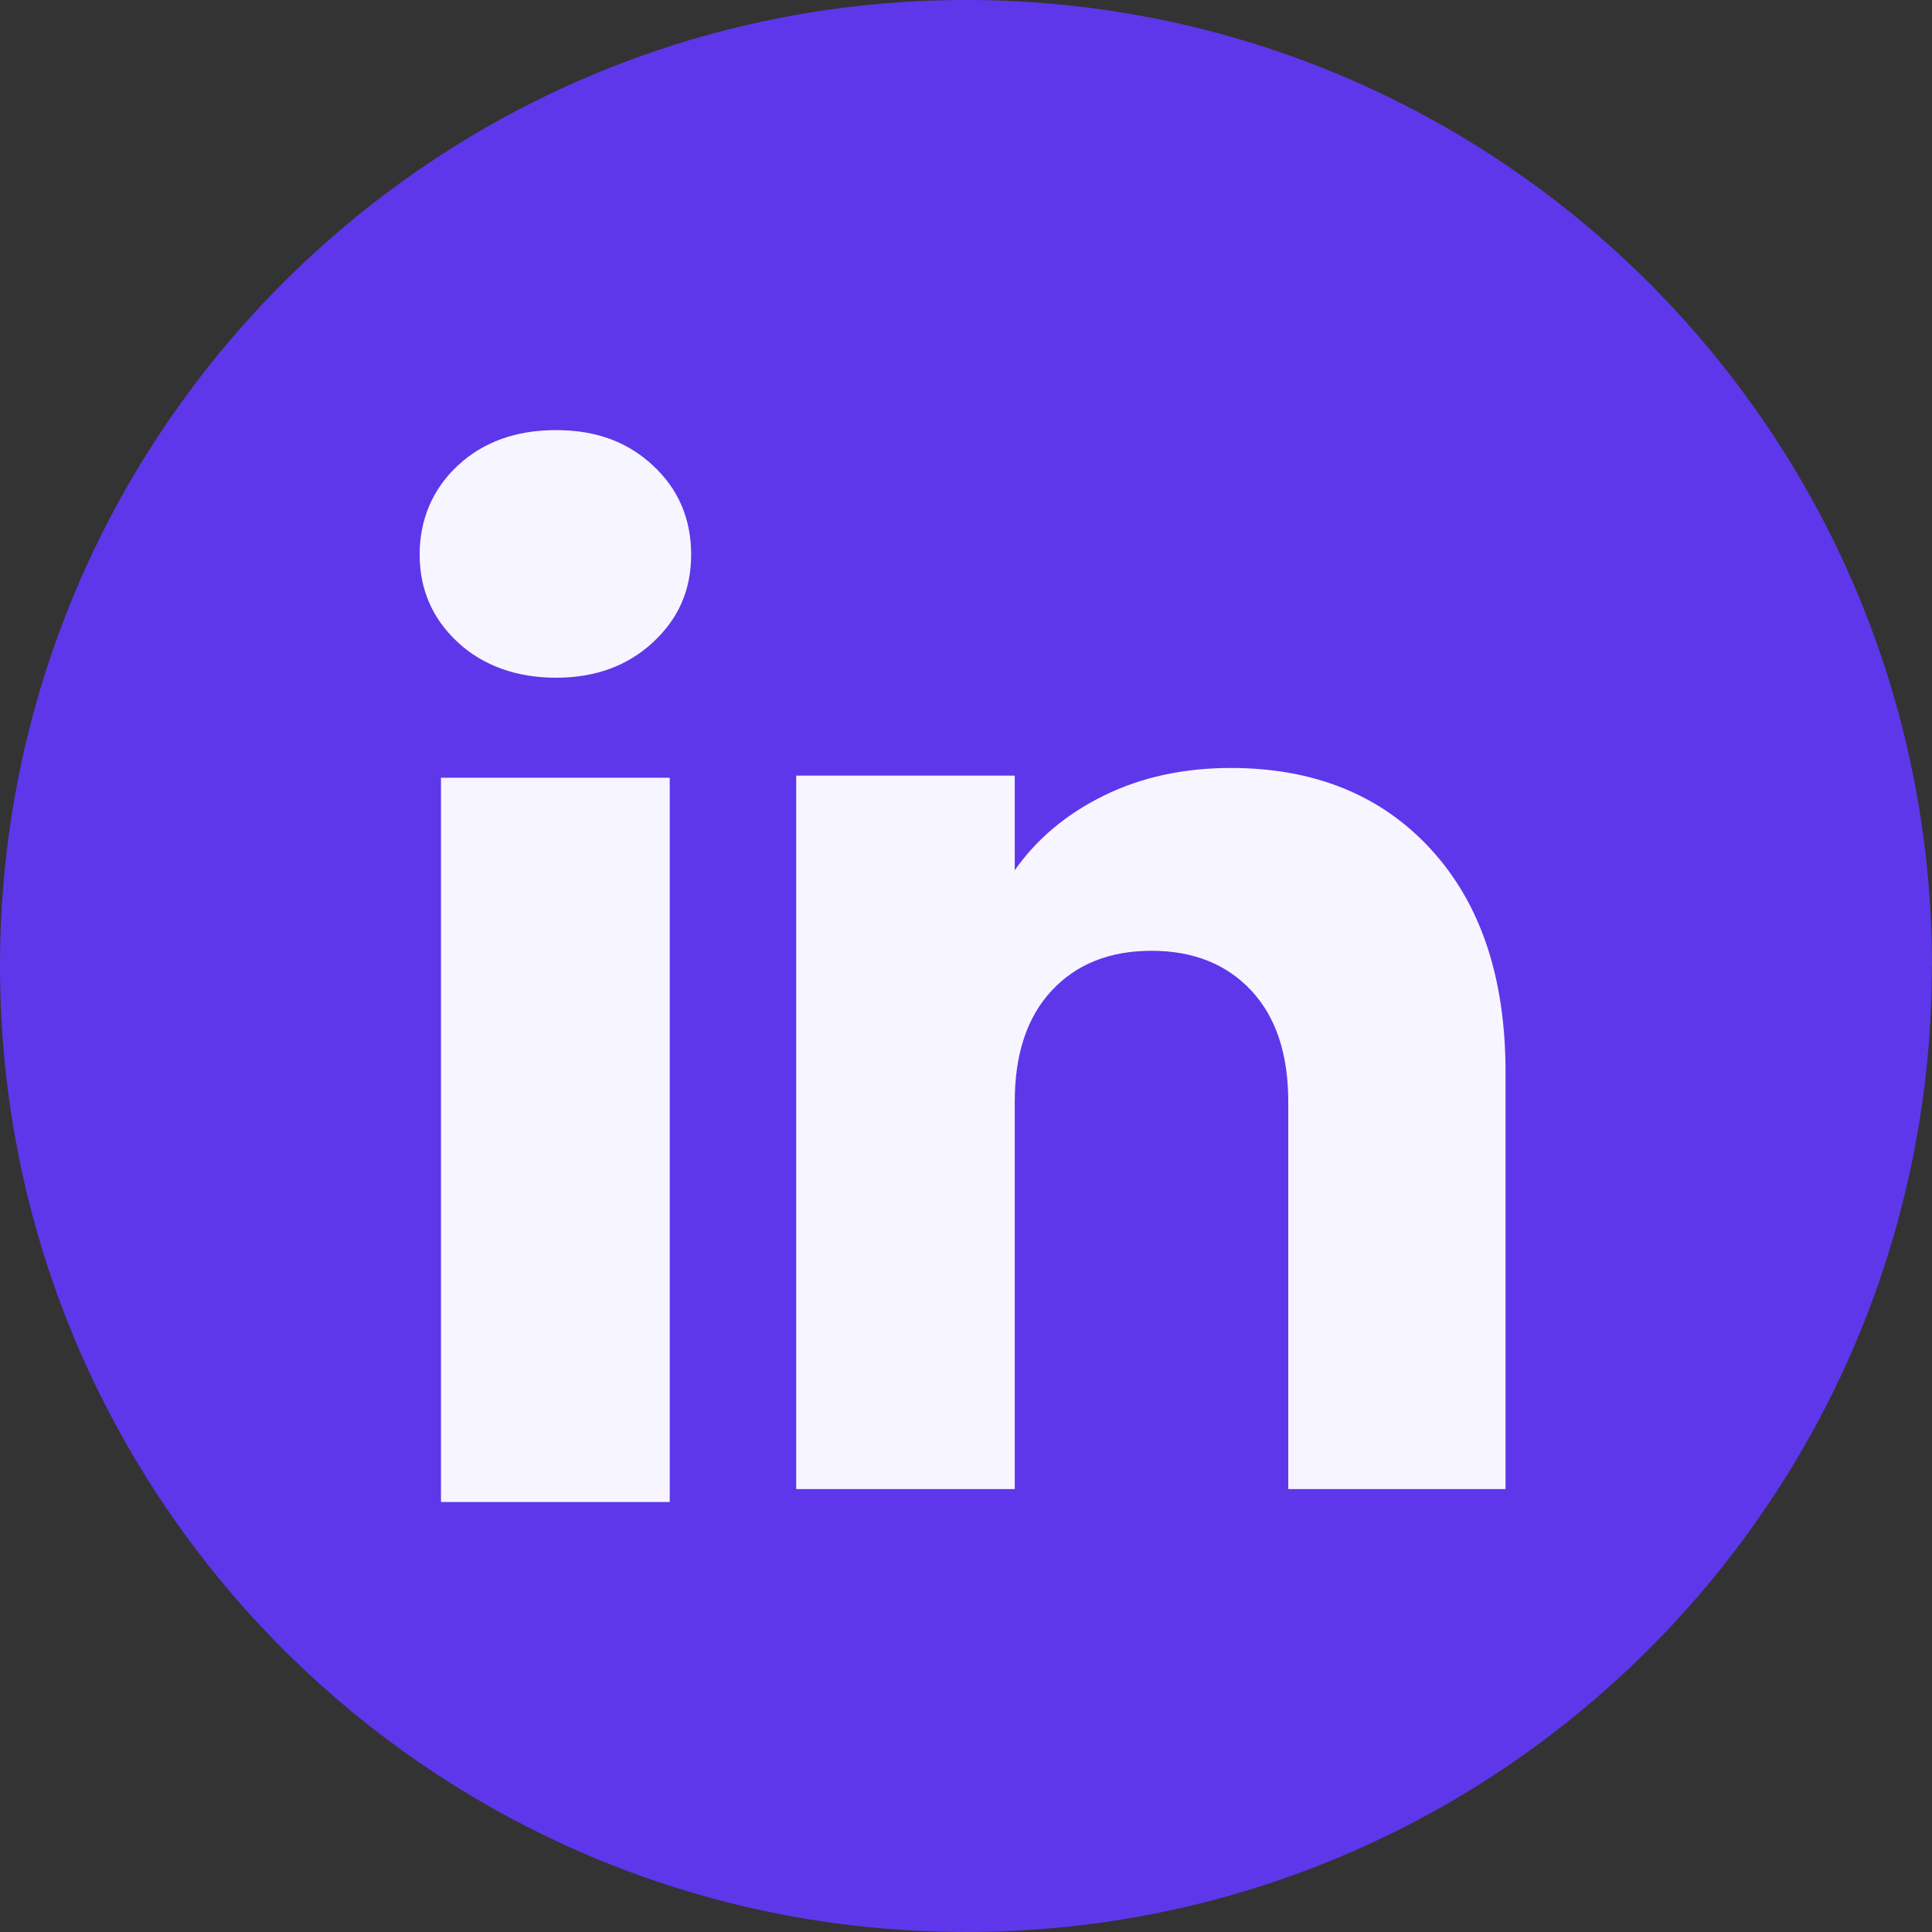 <svg width="56" height="56" viewBox="0 0 56 56" fill="none" xmlns="http://www.w3.org/2000/svg">
<rect x="0" y="0" width="56" height="56" fill="#333333" stroke="none"/>
<path d="M55.996 28.001C55.996 42.143 45.514 53.834 31.896 55.731C30.623 55.908 29.32 56 27.998 56C26.472 56 24.973 55.878 23.513 55.643C10.182 53.496 0 41.937 0 28.001C0 12.537 12.536 0 28 0C43.464 0 56 12.537 56 28.001H55.996Z" fill="#5E37EB"/>
<path d="M13.268 18.616C12.531 17.931 12.164 17.083 12.164 16.075C12.164 15.066 12.533 14.181 13.268 13.495C14.006 12.81 14.955 12.467 16.118 12.467C17.281 12.467 18.193 12.81 18.929 13.495C19.666 14.18 20.033 15.041 20.033 16.075C20.033 17.109 19.664 17.931 18.929 18.616C18.191 19.3 17.256 19.644 16.118 19.644C14.981 19.644 14.006 19.3 13.268 18.616ZM19.413 22.543V43.536H12.782V22.543H19.413Z" fill="#F7F5FF"/>
<path d="M41.472 24.614C42.917 26.184 43.639 28.338 43.639 31.081V43.162H37.341V31.932C37.341 30.549 36.982 29.474 36.266 28.709C35.55 27.944 34.586 27.559 33.377 27.559C32.169 27.559 31.204 27.942 30.488 28.709C29.772 29.474 29.413 30.549 29.413 31.932V43.162H23.078V22.482H29.413V25.224C30.055 24.31 30.92 23.588 32.006 23.056C33.093 22.525 34.315 22.26 35.674 22.26C38.094 22.26 40.028 23.044 41.472 24.612V24.614Z" fill="#F7F5FF"/>
</svg>
